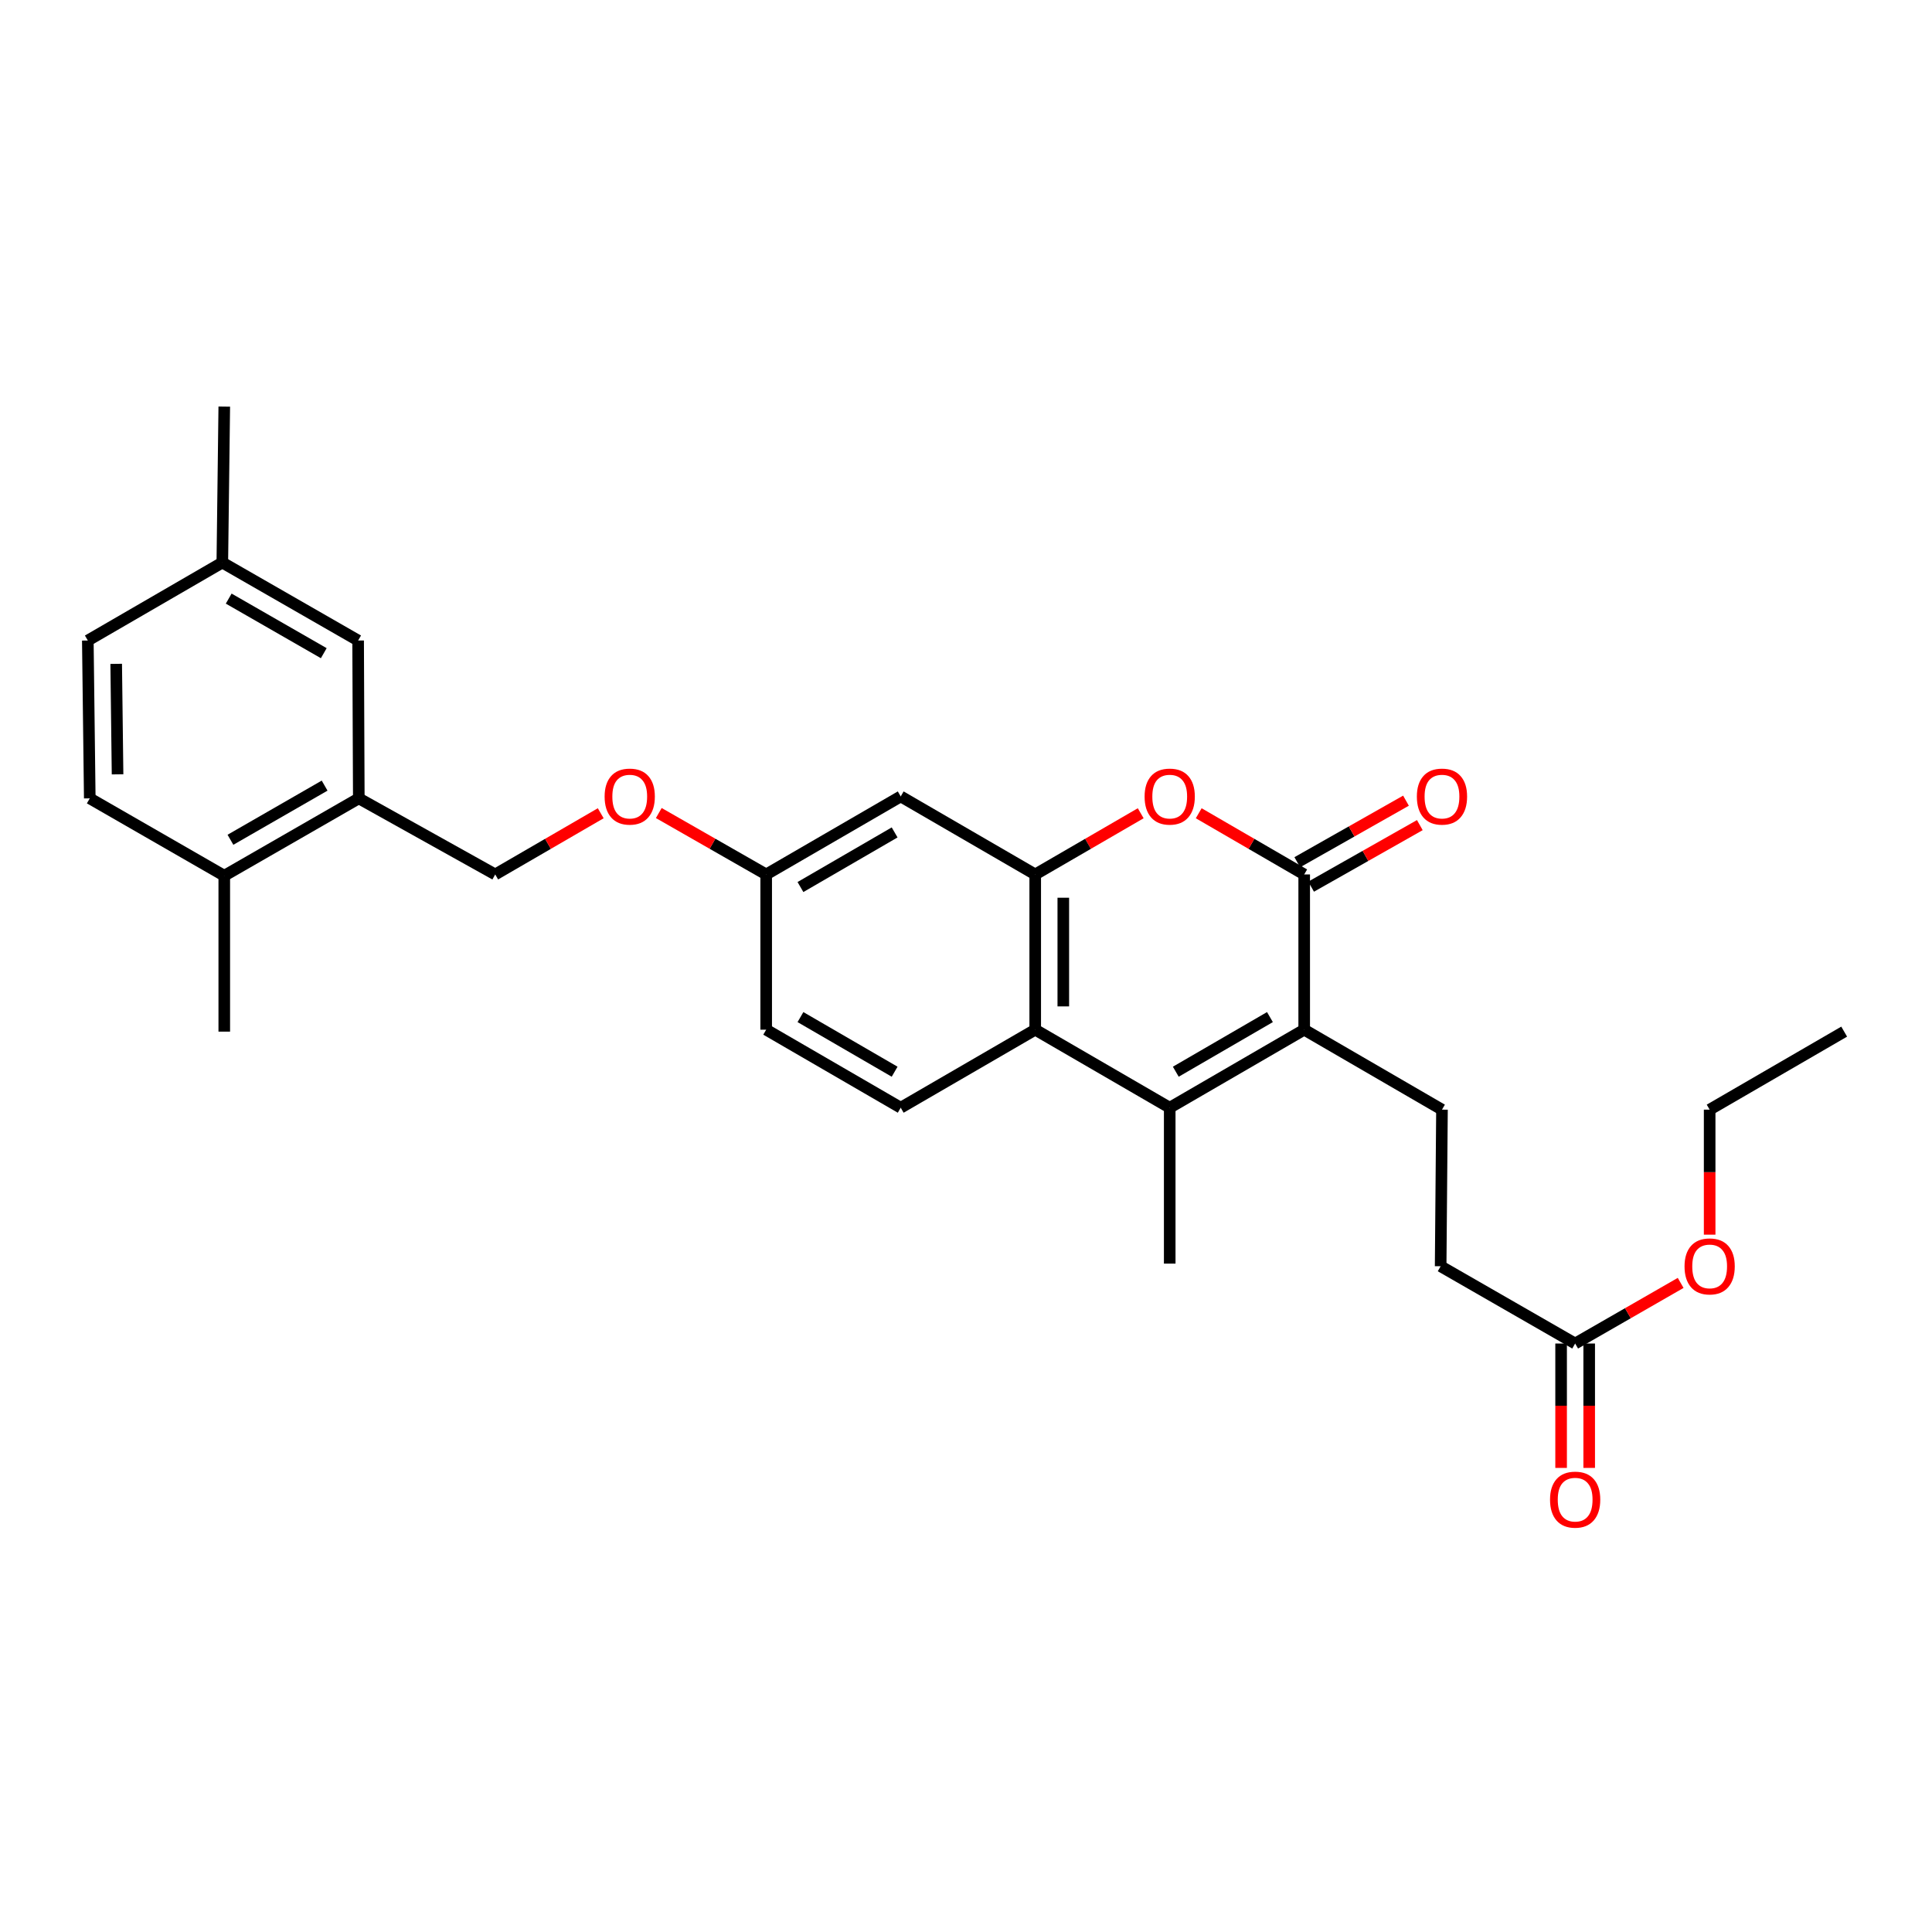 <?xml version='1.0' encoding='iso-8859-1'?>
<svg version='1.1' baseProfile='full'
              xmlns='http://www.w3.org/2000/svg'
                      xmlns:rdkit='http://www.rdkit.org/xml'
                      xmlns:xlink='http://www.w3.org/1999/xlink'
                  xml:space='preserve'
width='1000px' height='1000px' viewBox='0 0 1000 1000'>
<!-- END OF HEADER -->
<rect style='opacity:1.0;fill:#FFFFFF;stroke:none' width='1000' height='1000' x='0' y='0'> </rect>
<path class='bond-0' d='M 675.052,532.961 L 675.052,452.611' style='fill:none;fill-rule:evenodd;stroke:#000000;stroke-width:6px;stroke-linecap:butt;stroke-linejoin:miter;stroke-opacity:1' />
<path class='bond-1' d='M 675.052,532.961 L 605.443,573.35' style='fill:none;fill-rule:evenodd;stroke:#000000;stroke-width:6px;stroke-linecap:butt;stroke-linejoin:miter;stroke-opacity:1' />
<path class='bond-1' d='M 657.315,526.446 L 608.589,554.718' style='fill:none;fill-rule:evenodd;stroke:#000000;stroke-width:6px;stroke-linecap:butt;stroke-linejoin:miter;stroke-opacity:1' />
<path class='bond-6' d='M 675.052,532.961 L 746.365,574.352' style='fill:none;fill-rule:evenodd;stroke:#000000;stroke-width:6px;stroke-linecap:butt;stroke-linejoin:miter;stroke-opacity:1' />
<path class='bond-2' d='M 675.052,452.611 L 647.753,436.775' style='fill:none;fill-rule:evenodd;stroke:#000000;stroke-width:6px;stroke-linecap:butt;stroke-linejoin:miter;stroke-opacity:1' />
<path class='bond-2' d='M 647.753,436.775 L 620.455,420.939' style='fill:none;fill-rule:evenodd;stroke:#FF0000;stroke-width:6px;stroke-linecap:butt;stroke-linejoin:miter;stroke-opacity:1' />
<path class='bond-10' d='M 678.633,458.936 L 706.766,443.006' style='fill:none;fill-rule:evenodd;stroke:#000000;stroke-width:6px;stroke-linecap:butt;stroke-linejoin:miter;stroke-opacity:1' />
<path class='bond-10' d='M 706.766,443.006 L 734.898,427.076' style='fill:none;fill-rule:evenodd;stroke:#FF0000;stroke-width:6px;stroke-linecap:butt;stroke-linejoin:miter;stroke-opacity:1' />
<path class='bond-10' d='M 671.47,446.286 L 699.602,430.356' style='fill:none;fill-rule:evenodd;stroke:#000000;stroke-width:6px;stroke-linecap:butt;stroke-linejoin:miter;stroke-opacity:1' />
<path class='bond-10' d='M 699.602,430.356 L 727.735,414.426' style='fill:none;fill-rule:evenodd;stroke:#FF0000;stroke-width:6px;stroke-linecap:butt;stroke-linejoin:miter;stroke-opacity:1' />
<path class='bond-4' d='M 605.443,573.35 L 535.826,532.961' style='fill:none;fill-rule:evenodd;stroke:#000000;stroke-width:6px;stroke-linecap:butt;stroke-linejoin:miter;stroke-opacity:1' />
<path class='bond-21' d='M 605.443,573.35 L 605.443,654.04' style='fill:none;fill-rule:evenodd;stroke:#000000;stroke-width:6px;stroke-linecap:butt;stroke-linejoin:miter;stroke-opacity:1' />
<path class='bond-28' d='M 590.431,420.938 L 563.129,436.774' style='fill:none;fill-rule:evenodd;stroke:#FF0000;stroke-width:6px;stroke-linecap:butt;stroke-linejoin:miter;stroke-opacity:1' />
<path class='bond-28' d='M 563.129,436.774 L 535.826,452.611' style='fill:none;fill-rule:evenodd;stroke:#000000;stroke-width:6px;stroke-linecap:butt;stroke-linejoin:miter;stroke-opacity:1' />
<path class='bond-3' d='M 535.826,452.611 L 535.826,532.961' style='fill:none;fill-rule:evenodd;stroke:#000000;stroke-width:6px;stroke-linecap:butt;stroke-linejoin:miter;stroke-opacity:1' />
<path class='bond-3' d='M 550.363,464.664 L 550.363,520.909' style='fill:none;fill-rule:evenodd;stroke:#000000;stroke-width:6px;stroke-linecap:butt;stroke-linejoin:miter;stroke-opacity:1' />
<path class='bond-5' d='M 535.826,452.611 L 466.209,412.23' style='fill:none;fill-rule:evenodd;stroke:#000000;stroke-width:6px;stroke-linecap:butt;stroke-linejoin:miter;stroke-opacity:1' />
<path class='bond-8' d='M 535.826,532.961 L 466.209,573.35' style='fill:none;fill-rule:evenodd;stroke:#000000;stroke-width:6px;stroke-linecap:butt;stroke-linejoin:miter;stroke-opacity:1' />
<path class='bond-29' d='M 466.209,412.23 L 396.576,452.611' style='fill:none;fill-rule:evenodd;stroke:#000000;stroke-width:6px;stroke-linecap:butt;stroke-linejoin:miter;stroke-opacity:1' />
<path class='bond-29' d='M 463.057,430.863 L 414.314,459.129' style='fill:none;fill-rule:evenodd;stroke:#000000;stroke-width:6px;stroke-linecap:butt;stroke-linejoin:miter;stroke-opacity:1' />
<path class='bond-17' d='M 746.365,574.352 L 745.678,655.405' style='fill:none;fill-rule:evenodd;stroke:#000000;stroke-width:6px;stroke-linecap:butt;stroke-linejoin:miter;stroke-opacity:1' />
<path class='bond-7' d='M 185.714,413.231 L 256.324,452.611' style='fill:none;fill-rule:evenodd;stroke:#000000;stroke-width:6px;stroke-linecap:butt;stroke-linejoin:miter;stroke-opacity:1' />
<path class='bond-11' d='M 185.714,413.231 L 116.081,453.273' style='fill:none;fill-rule:evenodd;stroke:#000000;stroke-width:6px;stroke-linecap:butt;stroke-linejoin:miter;stroke-opacity:1' />
<path class='bond-11' d='M 168.022,406.636 L 119.279,434.665' style='fill:none;fill-rule:evenodd;stroke:#000000;stroke-width:6px;stroke-linecap:butt;stroke-linejoin:miter;stroke-opacity:1' />
<path class='bond-12' d='M 185.714,413.231 L 185.367,331.532' style='fill:none;fill-rule:evenodd;stroke:#000000;stroke-width:6px;stroke-linecap:butt;stroke-linejoin:miter;stroke-opacity:1' />
<path class='bond-19' d='M 466.209,573.35 L 396.576,532.961' style='fill:none;fill-rule:evenodd;stroke:#000000;stroke-width:6px;stroke-linecap:butt;stroke-linejoin:miter;stroke-opacity:1' />
<path class='bond-19' d='M 463.058,554.717 L 414.315,526.445' style='fill:none;fill-rule:evenodd;stroke:#000000;stroke-width:6px;stroke-linecap:butt;stroke-linejoin:miter;stroke-opacity:1' />
<path class='bond-9' d='M 815.295,695.406 L 745.678,655.405' style='fill:none;fill-rule:evenodd;stroke:#000000;stroke-width:6px;stroke-linecap:butt;stroke-linejoin:miter;stroke-opacity:1' />
<path class='bond-14' d='M 808.027,695.406 L 808.027,727.598' style='fill:none;fill-rule:evenodd;stroke:#000000;stroke-width:6px;stroke-linecap:butt;stroke-linejoin:miter;stroke-opacity:1' />
<path class='bond-14' d='M 808.027,727.598 L 808.027,759.79' style='fill:none;fill-rule:evenodd;stroke:#FF0000;stroke-width:6px;stroke-linecap:butt;stroke-linejoin:miter;stroke-opacity:1' />
<path class='bond-14' d='M 822.564,695.406 L 822.564,727.598' style='fill:none;fill-rule:evenodd;stroke:#000000;stroke-width:6px;stroke-linecap:butt;stroke-linejoin:miter;stroke-opacity:1' />
<path class='bond-14' d='M 822.564,727.598 L 822.564,759.79' style='fill:none;fill-rule:evenodd;stroke:#FF0000;stroke-width:6px;stroke-linecap:butt;stroke-linejoin:miter;stroke-opacity:1' />
<path class='bond-23' d='M 815.295,695.406 L 842.6,679.717' style='fill:none;fill-rule:evenodd;stroke:#000000;stroke-width:6px;stroke-linecap:butt;stroke-linejoin:miter;stroke-opacity:1' />
<path class='bond-23' d='M 842.6,679.717 L 869.905,664.028' style='fill:none;fill-rule:evenodd;stroke:#FF0000;stroke-width:6px;stroke-linecap:butt;stroke-linejoin:miter;stroke-opacity:1' />
<path class='bond-18' d='M 116.081,453.273 L 46.464,413.231' style='fill:none;fill-rule:evenodd;stroke:#000000;stroke-width:6px;stroke-linecap:butt;stroke-linejoin:miter;stroke-opacity:1' />
<path class='bond-24' d='M 116.081,453.273 L 116.081,533.971' style='fill:none;fill-rule:evenodd;stroke:#000000;stroke-width:6px;stroke-linecap:butt;stroke-linejoin:miter;stroke-opacity:1' />
<path class='bond-20' d='M 185.367,331.532 L 115.072,291.176' style='fill:none;fill-rule:evenodd;stroke:#000000;stroke-width:6px;stroke-linecap:butt;stroke-linejoin:miter;stroke-opacity:1' />
<path class='bond-20' d='M 167.585,338.086 L 118.378,309.836' style='fill:none;fill-rule:evenodd;stroke:#000000;stroke-width:6px;stroke-linecap:butt;stroke-linejoin:miter;stroke-opacity:1' />
<path class='bond-13' d='M 256.324,452.611 L 283.631,436.774' style='fill:none;fill-rule:evenodd;stroke:#000000;stroke-width:6px;stroke-linecap:butt;stroke-linejoin:miter;stroke-opacity:1' />
<path class='bond-13' d='M 283.631,436.774 L 310.937,420.937' style='fill:none;fill-rule:evenodd;stroke:#FF0000;stroke-width:6px;stroke-linecap:butt;stroke-linejoin:miter;stroke-opacity:1' />
<path class='bond-15' d='M 396.576,452.611 L 396.576,532.961' style='fill:none;fill-rule:evenodd;stroke:#000000;stroke-width:6px;stroke-linecap:butt;stroke-linejoin:miter;stroke-opacity:1' />
<path class='bond-16' d='M 396.576,452.611 L 368.78,436.718' style='fill:none;fill-rule:evenodd;stroke:#000000;stroke-width:6px;stroke-linecap:butt;stroke-linejoin:miter;stroke-opacity:1' />
<path class='bond-16' d='M 368.78,436.718 L 340.983,420.826' style='fill:none;fill-rule:evenodd;stroke:#FF0000;stroke-width:6px;stroke-linecap:butt;stroke-linejoin:miter;stroke-opacity:1' />
<path class='bond-30' d='M 46.464,413.231 L 45.455,331.532' style='fill:none;fill-rule:evenodd;stroke:#000000;stroke-width:6px;stroke-linecap:butt;stroke-linejoin:miter;stroke-opacity:1' />
<path class='bond-30' d='M 60.849,400.797 L 60.142,343.608' style='fill:none;fill-rule:evenodd;stroke:#000000;stroke-width:6px;stroke-linecap:butt;stroke-linejoin:miter;stroke-opacity:1' />
<path class='bond-22' d='M 115.072,291.176 L 45.455,331.532' style='fill:none;fill-rule:evenodd;stroke:#000000;stroke-width:6px;stroke-linecap:butt;stroke-linejoin:miter;stroke-opacity:1' />
<path class='bond-26' d='M 115.072,291.176 L 116.081,210.454' style='fill:none;fill-rule:evenodd;stroke:#000000;stroke-width:6px;stroke-linecap:butt;stroke-linejoin:miter;stroke-opacity:1' />
<path class='bond-25' d='M 884.912,639.058 L 884.912,606.705' style='fill:none;fill-rule:evenodd;stroke:#FF0000;stroke-width:6px;stroke-linecap:butt;stroke-linejoin:miter;stroke-opacity:1' />
<path class='bond-25' d='M 884.912,606.705 L 884.912,574.352' style='fill:none;fill-rule:evenodd;stroke:#000000;stroke-width:6px;stroke-linecap:butt;stroke-linejoin:miter;stroke-opacity:1' />
<path class='bond-27' d='M 884.912,574.352 L 954.545,533.971' style='fill:none;fill-rule:evenodd;stroke:#000000;stroke-width:6px;stroke-linecap:butt;stroke-linejoin:miter;stroke-opacity:1' />
<path  class='atom-3' d='M 592.443 412.31
Q 592.443 405.51, 595.803 401.71
Q 599.163 397.91, 605.443 397.91
Q 611.723 397.91, 615.083 401.71
Q 618.443 405.51, 618.443 412.31
Q 618.443 419.19, 615.043 423.11
Q 611.643 426.99, 605.443 426.99
Q 599.203 426.99, 595.803 423.11
Q 592.443 419.23, 592.443 412.31
M 605.443 423.79
Q 609.763 423.79, 612.083 420.91
Q 614.443 417.99, 614.443 412.31
Q 614.443 406.75, 612.083 403.95
Q 609.763 401.11, 605.443 401.11
Q 601.123 401.11, 598.763 403.91
Q 596.443 406.71, 596.443 412.31
Q 596.443 418.03, 598.763 420.91
Q 601.123 423.79, 605.443 423.79
' fill='#FF0000'/>
<path  class='atom-11' d='M 733.365 412.31
Q 733.365 405.51, 736.725 401.71
Q 740.085 397.91, 746.365 397.91
Q 752.645 397.91, 756.005 401.71
Q 759.365 405.51, 759.365 412.31
Q 759.365 419.19, 755.965 423.11
Q 752.565 426.99, 746.365 426.99
Q 740.125 426.99, 736.725 423.11
Q 733.365 419.23, 733.365 412.31
M 746.365 423.79
Q 750.685 423.79, 753.005 420.91
Q 755.365 417.99, 755.365 412.31
Q 755.365 406.75, 753.005 403.95
Q 750.685 401.11, 746.365 401.11
Q 742.045 401.11, 739.685 403.91
Q 737.365 406.71, 737.365 412.31
Q 737.365 418.03, 739.685 420.91
Q 742.045 423.79, 746.365 423.79
' fill='#FF0000'/>
<path  class='atom-15' d='M 802.295 776.208
Q 802.295 769.408, 805.655 765.608
Q 809.015 761.808, 815.295 761.808
Q 821.575 761.808, 824.935 765.608
Q 828.295 769.408, 828.295 776.208
Q 828.295 783.088, 824.895 787.008
Q 821.495 790.888, 815.295 790.888
Q 809.055 790.888, 805.655 787.008
Q 802.295 783.128, 802.295 776.208
M 815.295 787.688
Q 819.615 787.688, 821.935 784.808
Q 824.295 781.888, 824.295 776.208
Q 824.295 770.648, 821.935 767.848
Q 819.615 765.008, 815.295 765.008
Q 810.975 765.008, 808.615 767.808
Q 806.295 770.608, 806.295 776.208
Q 806.295 781.928, 808.615 784.808
Q 810.975 787.688, 815.295 787.688
' fill='#FF0000'/>
<path  class='atom-17' d='M 312.95 412.31
Q 312.95 405.51, 316.31 401.71
Q 319.67 397.91, 325.95 397.91
Q 332.23 397.91, 335.59 401.71
Q 338.95 405.51, 338.95 412.31
Q 338.95 419.19, 335.55 423.11
Q 332.15 426.99, 325.95 426.99
Q 319.71 426.99, 316.31 423.11
Q 312.95 419.23, 312.95 412.31
M 325.95 423.79
Q 330.27 423.79, 332.59 420.91
Q 334.95 417.99, 334.95 412.31
Q 334.95 406.75, 332.59 403.95
Q 330.27 401.11, 325.95 401.11
Q 321.63 401.11, 319.27 403.91
Q 316.95 406.71, 316.95 412.31
Q 316.95 418.03, 319.27 420.91
Q 321.63 423.79, 325.95 423.79
' fill='#FF0000'/>
<path  class='atom-24' d='M 871.912 655.485
Q 871.912 648.685, 875.272 644.885
Q 878.632 641.085, 884.912 641.085
Q 891.192 641.085, 894.552 644.885
Q 897.912 648.685, 897.912 655.485
Q 897.912 662.365, 894.512 666.285
Q 891.112 670.165, 884.912 670.165
Q 878.672 670.165, 875.272 666.285
Q 871.912 662.405, 871.912 655.485
M 884.912 666.965
Q 889.232 666.965, 891.552 664.085
Q 893.912 661.165, 893.912 655.485
Q 893.912 649.925, 891.552 647.125
Q 889.232 644.285, 884.912 644.285
Q 880.592 644.285, 878.232 647.085
Q 875.912 649.885, 875.912 655.485
Q 875.912 661.205, 878.232 664.085
Q 880.592 666.965, 884.912 666.965
' fill='#FF0000'/>
</svg>
